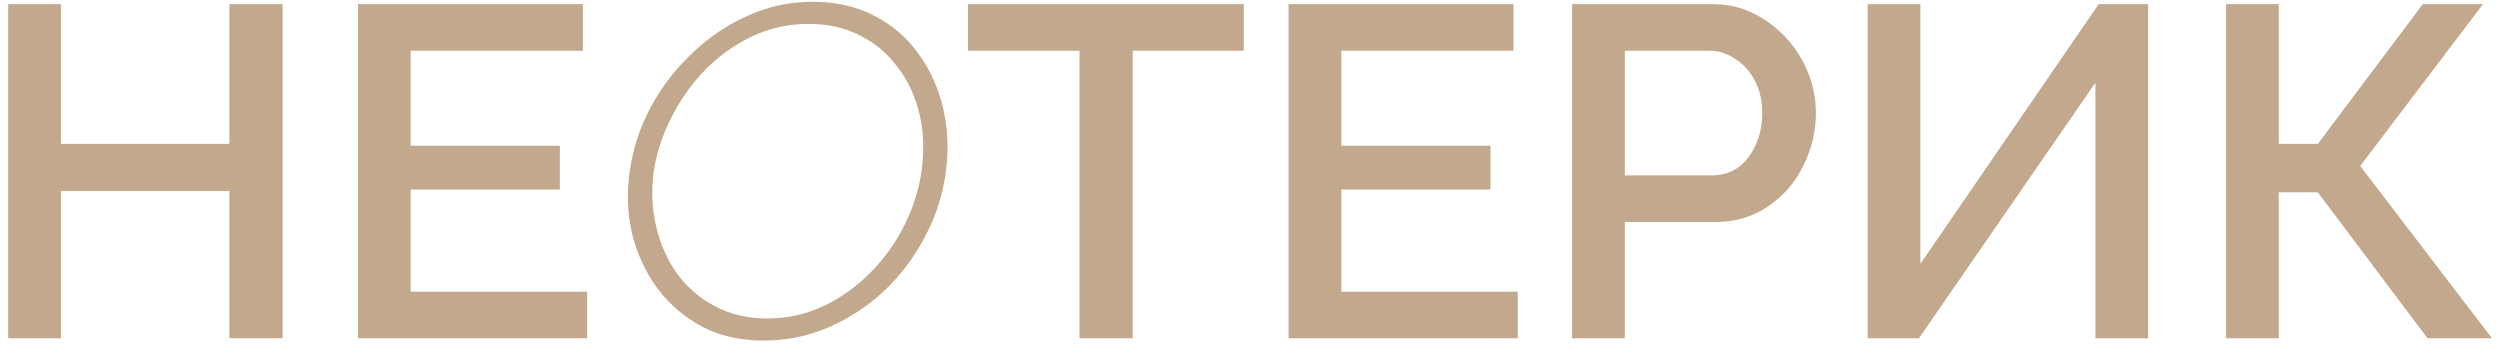 <?xml version="1.0" encoding="UTF-8"?> <svg xmlns="http://www.w3.org/2000/svg" width="170" height="24" viewBox="0 0 170 24" fill="none"> <path d="M19.216 0.28V23H15.6V12.984H4.144V23H0.56V0.28H4.144V9.784H15.6V0.28H19.216ZM39.925 19.832V23H24.341V0.28H39.637V3.448H27.925V9.912H38.069V12.888H27.925V19.832H39.925ZM51.943 23.16C50.343 23.16 48.934 22.84 47.718 22.2C46.502 21.539 45.489 20.664 44.678 19.576C43.889 18.488 43.324 17.261 42.983 15.896C42.663 14.509 42.609 13.091 42.822 11.64C43.036 10.125 43.505 8.685 44.23 7.32C44.977 5.933 45.916 4.707 47.047 3.64C48.177 2.552 49.436 1.699 50.822 1.08C52.23 0.44 53.703 0.12 55.239 0.12C56.839 0.12 58.246 0.44 59.462 1.08C60.678 1.699 61.681 2.563 62.471 3.672C63.26 4.76 63.815 5.997 64.135 7.384C64.454 8.749 64.519 10.168 64.326 11.64C64.113 13.24 63.633 14.733 62.886 16.12C62.161 17.507 61.233 18.733 60.102 19.8C58.972 20.845 57.713 21.667 56.327 22.264C54.94 22.861 53.478 23.16 51.943 23.16ZM52.166 21.656C53.553 21.656 54.844 21.368 56.038 20.792C57.233 20.216 58.3 19.448 59.239 18.488C60.177 17.528 60.934 16.461 61.511 15.288C62.108 14.093 62.492 12.877 62.663 11.64C62.855 10.275 62.812 8.995 62.535 7.8C62.257 6.584 61.767 5.517 61.062 4.6C60.38 3.661 59.526 2.936 58.502 2.424C57.478 1.891 56.305 1.624 54.983 1.624C53.617 1.624 52.327 1.912 51.111 2.488C49.916 3.064 48.849 3.832 47.91 4.792C46.993 5.752 46.236 6.829 45.639 8.024C45.041 9.197 44.647 10.403 44.455 11.64C44.284 12.941 44.337 14.189 44.614 15.384C44.892 16.579 45.361 17.645 46.023 18.584C46.705 19.523 47.569 20.269 48.614 20.824C49.66 21.379 50.844 21.656 52.166 21.656ZM84.576 3.448H77.024V23H73.408V3.448H65.824V0.28H84.576V3.448ZM103.207 19.832V23H87.623V0.28H102.919V3.448H91.207V9.912H101.351V12.888H91.207V19.832H103.207ZM106.904 23V0.28H116.44C117.464 0.28 118.402 0.493 119.256 0.92C120.109 1.347 120.856 1.912 121.496 2.616C122.136 3.32 122.626 4.109 122.968 4.984C123.309 5.859 123.48 6.755 123.48 7.672C123.48 8.931 123.192 10.136 122.616 11.288C122.061 12.419 121.261 13.336 120.216 14.04C119.192 14.744 117.997 15.096 116.632 15.096H110.488V23H106.904ZM110.488 11.928H116.408C117.09 11.928 117.688 11.747 118.2 11.384C118.712 11 119.106 10.488 119.384 9.848C119.682 9.208 119.832 8.483 119.832 7.672C119.832 6.84 119.661 6.104 119.32 5.464C118.978 4.824 118.53 4.333 117.976 3.992C117.442 3.629 116.856 3.448 116.216 3.448H110.488V11.928ZM127.001 23V0.28H130.585V17.944L142.713 0.28H146.073V23H142.489V5.624L130.489 23H127.001ZM151.373 23V0.28H154.957V9.784H157.613L164.749 0.28H168.845L160.493 11.288L169.453 23H165.069L157.613 13.08H154.957V23H151.373Z" fill="#C2A88C"></path> </svg> 